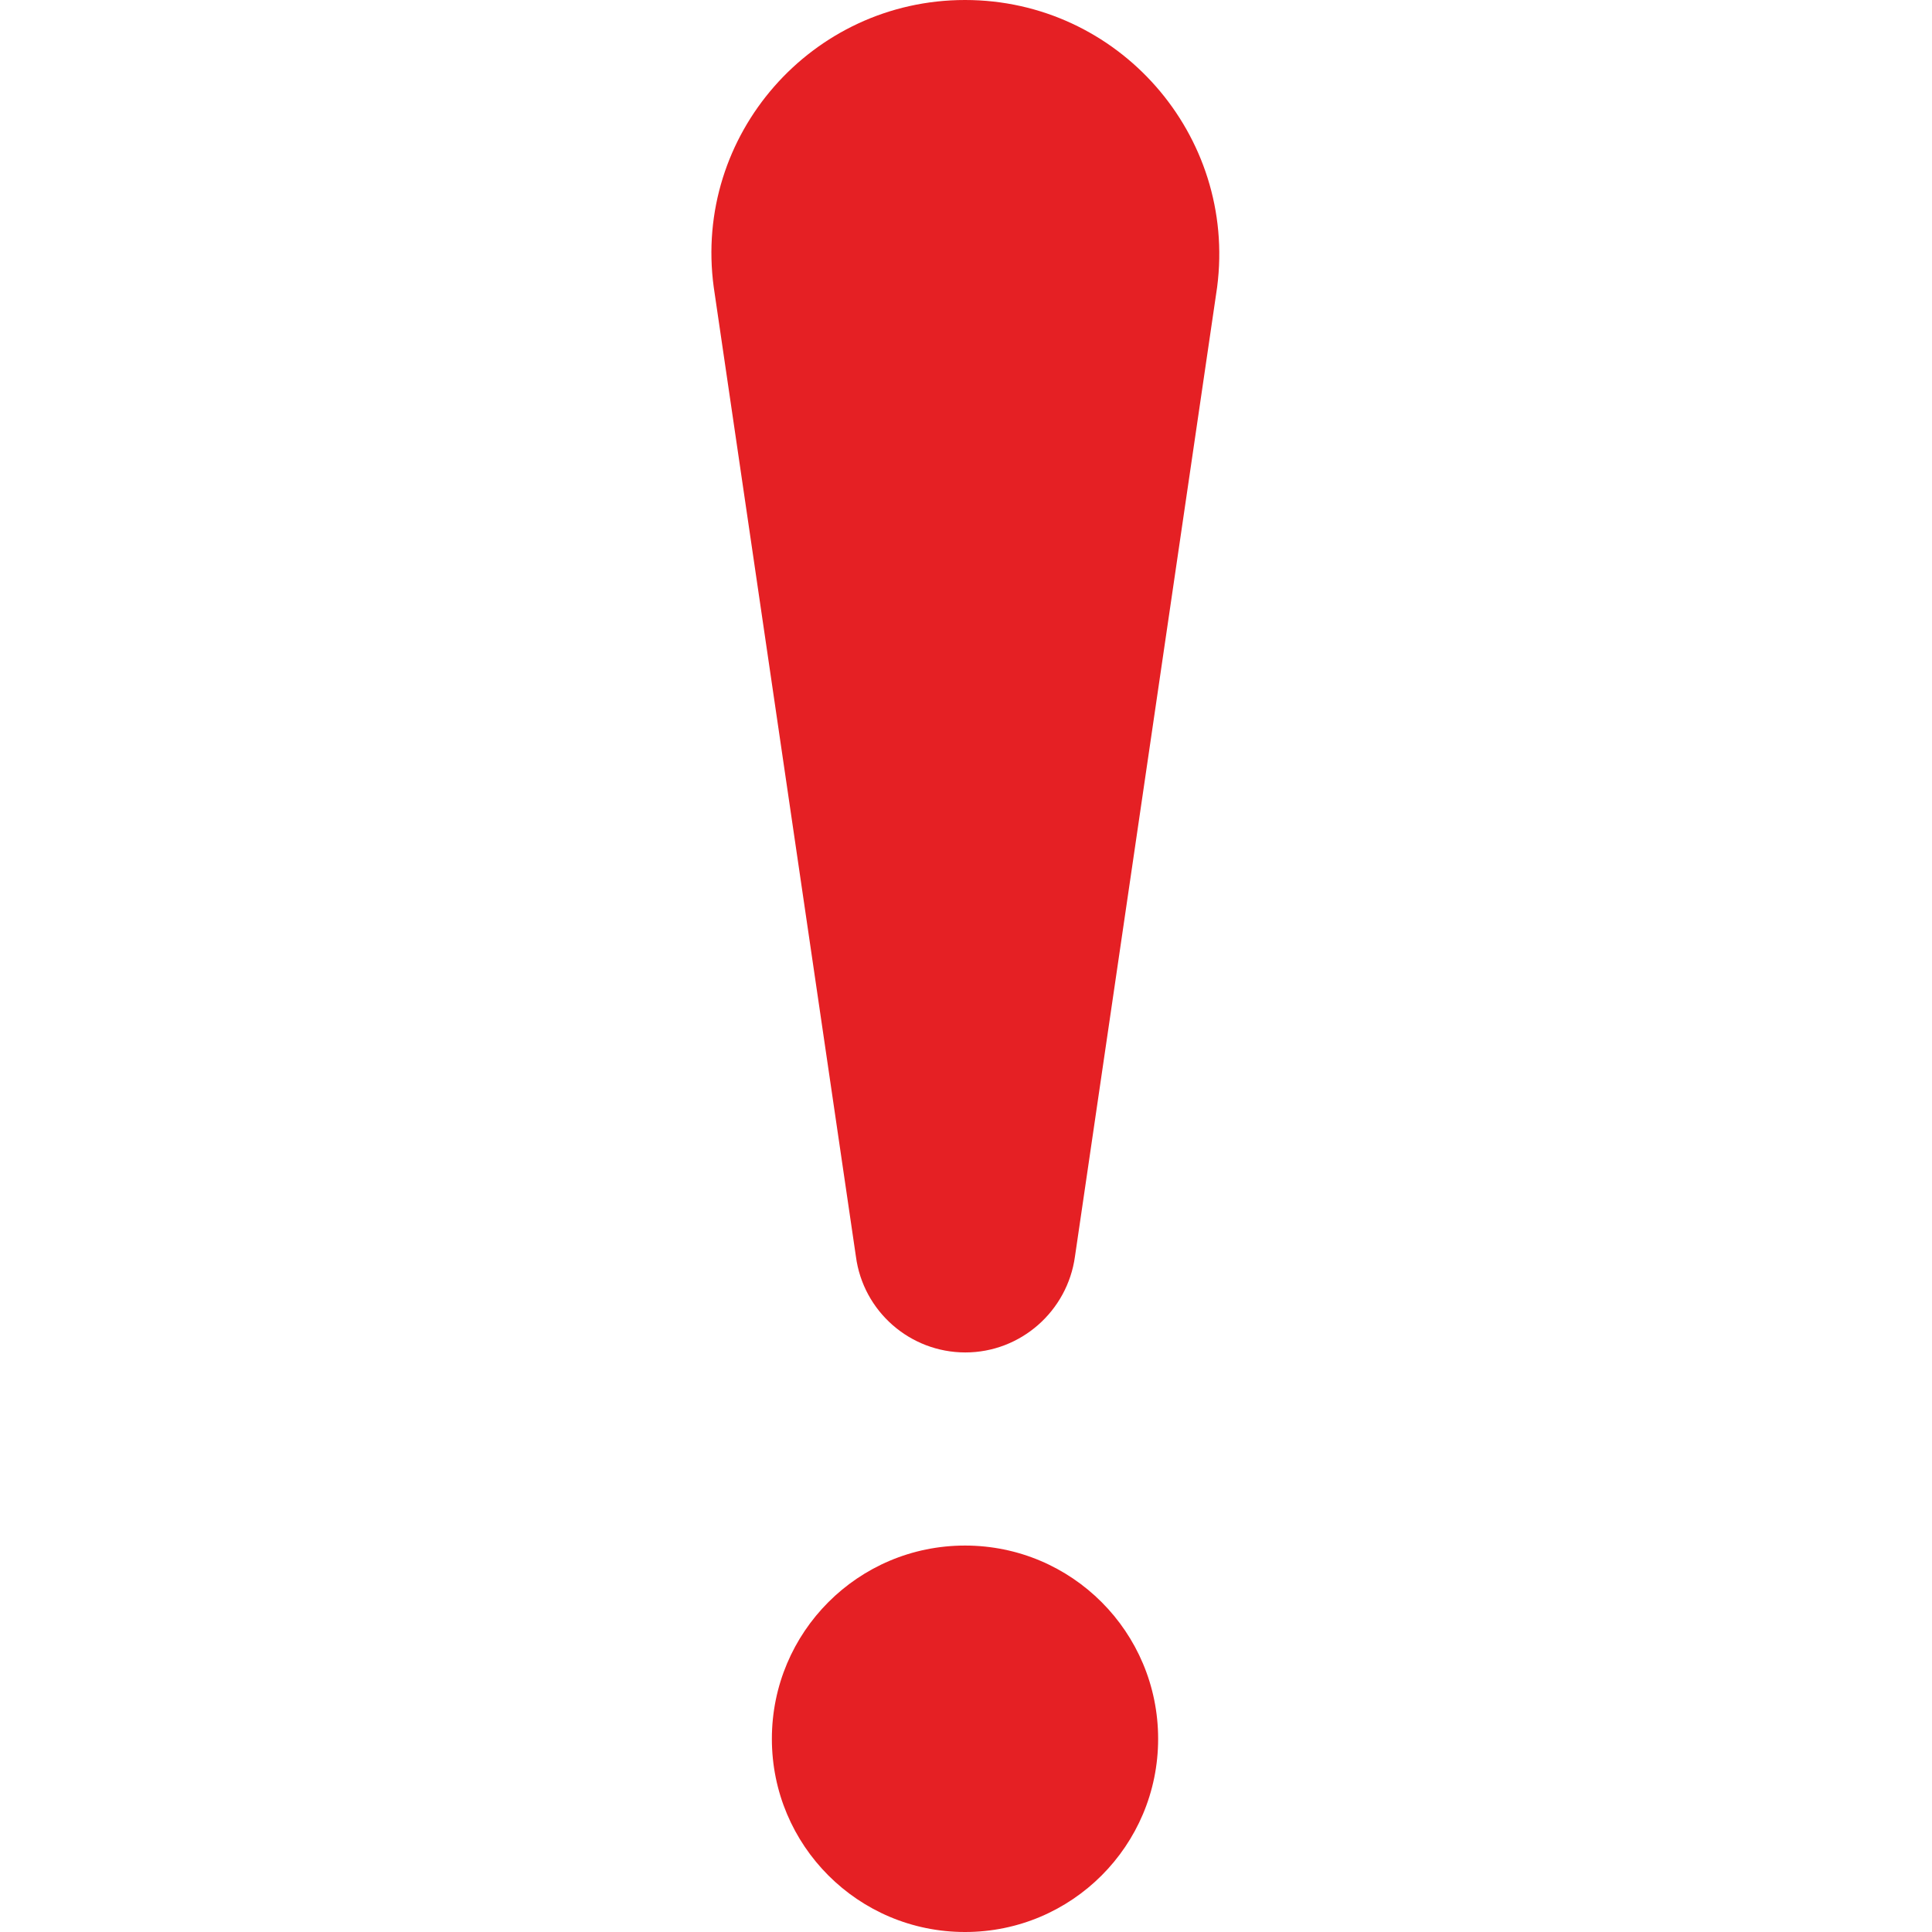 <svg xmlns="http://www.w3.org/2000/svg" xmlns:xlink="http://www.w3.org/1999/xlink" width="500" zoomAndPan="magnify" viewBox="0 0 375 375" height="500" preserveAspectRatio="xMidYMid meet" version="1.0"><defs><clipPath id="bc2704767e"><path d="M 138.066 0 L 236.68 0 L 236.68 263 L 138.066 263 Z M 138.066 0 " clip-rule="nonzero"/></clipPath></defs><g clip-path="url(#bc2704767e)"><path fill="#e52024" d="M 187.309 0 C 157.578 0 134.539 26.199 138.535 55.73 L 166.133 243.895 C 167.531 254.516 176.621 262.508 187.375 262.508 C 198.094 262.508 207.184 254.516 208.648 243.895 L 236.246 55.73 C 240.074 26.199 217.07 0 187.309 0 " fill-opacity="1" fill-rule="nonzero"/></g><path fill="#e52024" d="M 187.309 299.992 C 166.566 299.992 149.82 316.773 149.82 337.512 C 149.82 358.223 166.566 375 187.309 375 C 208.047 375 224.793 358.223 224.793 337.512 C 224.793 316.773 208.047 299.992 187.309 299.992 " fill-opacity="1" fill-rule="nonzero"/></svg>